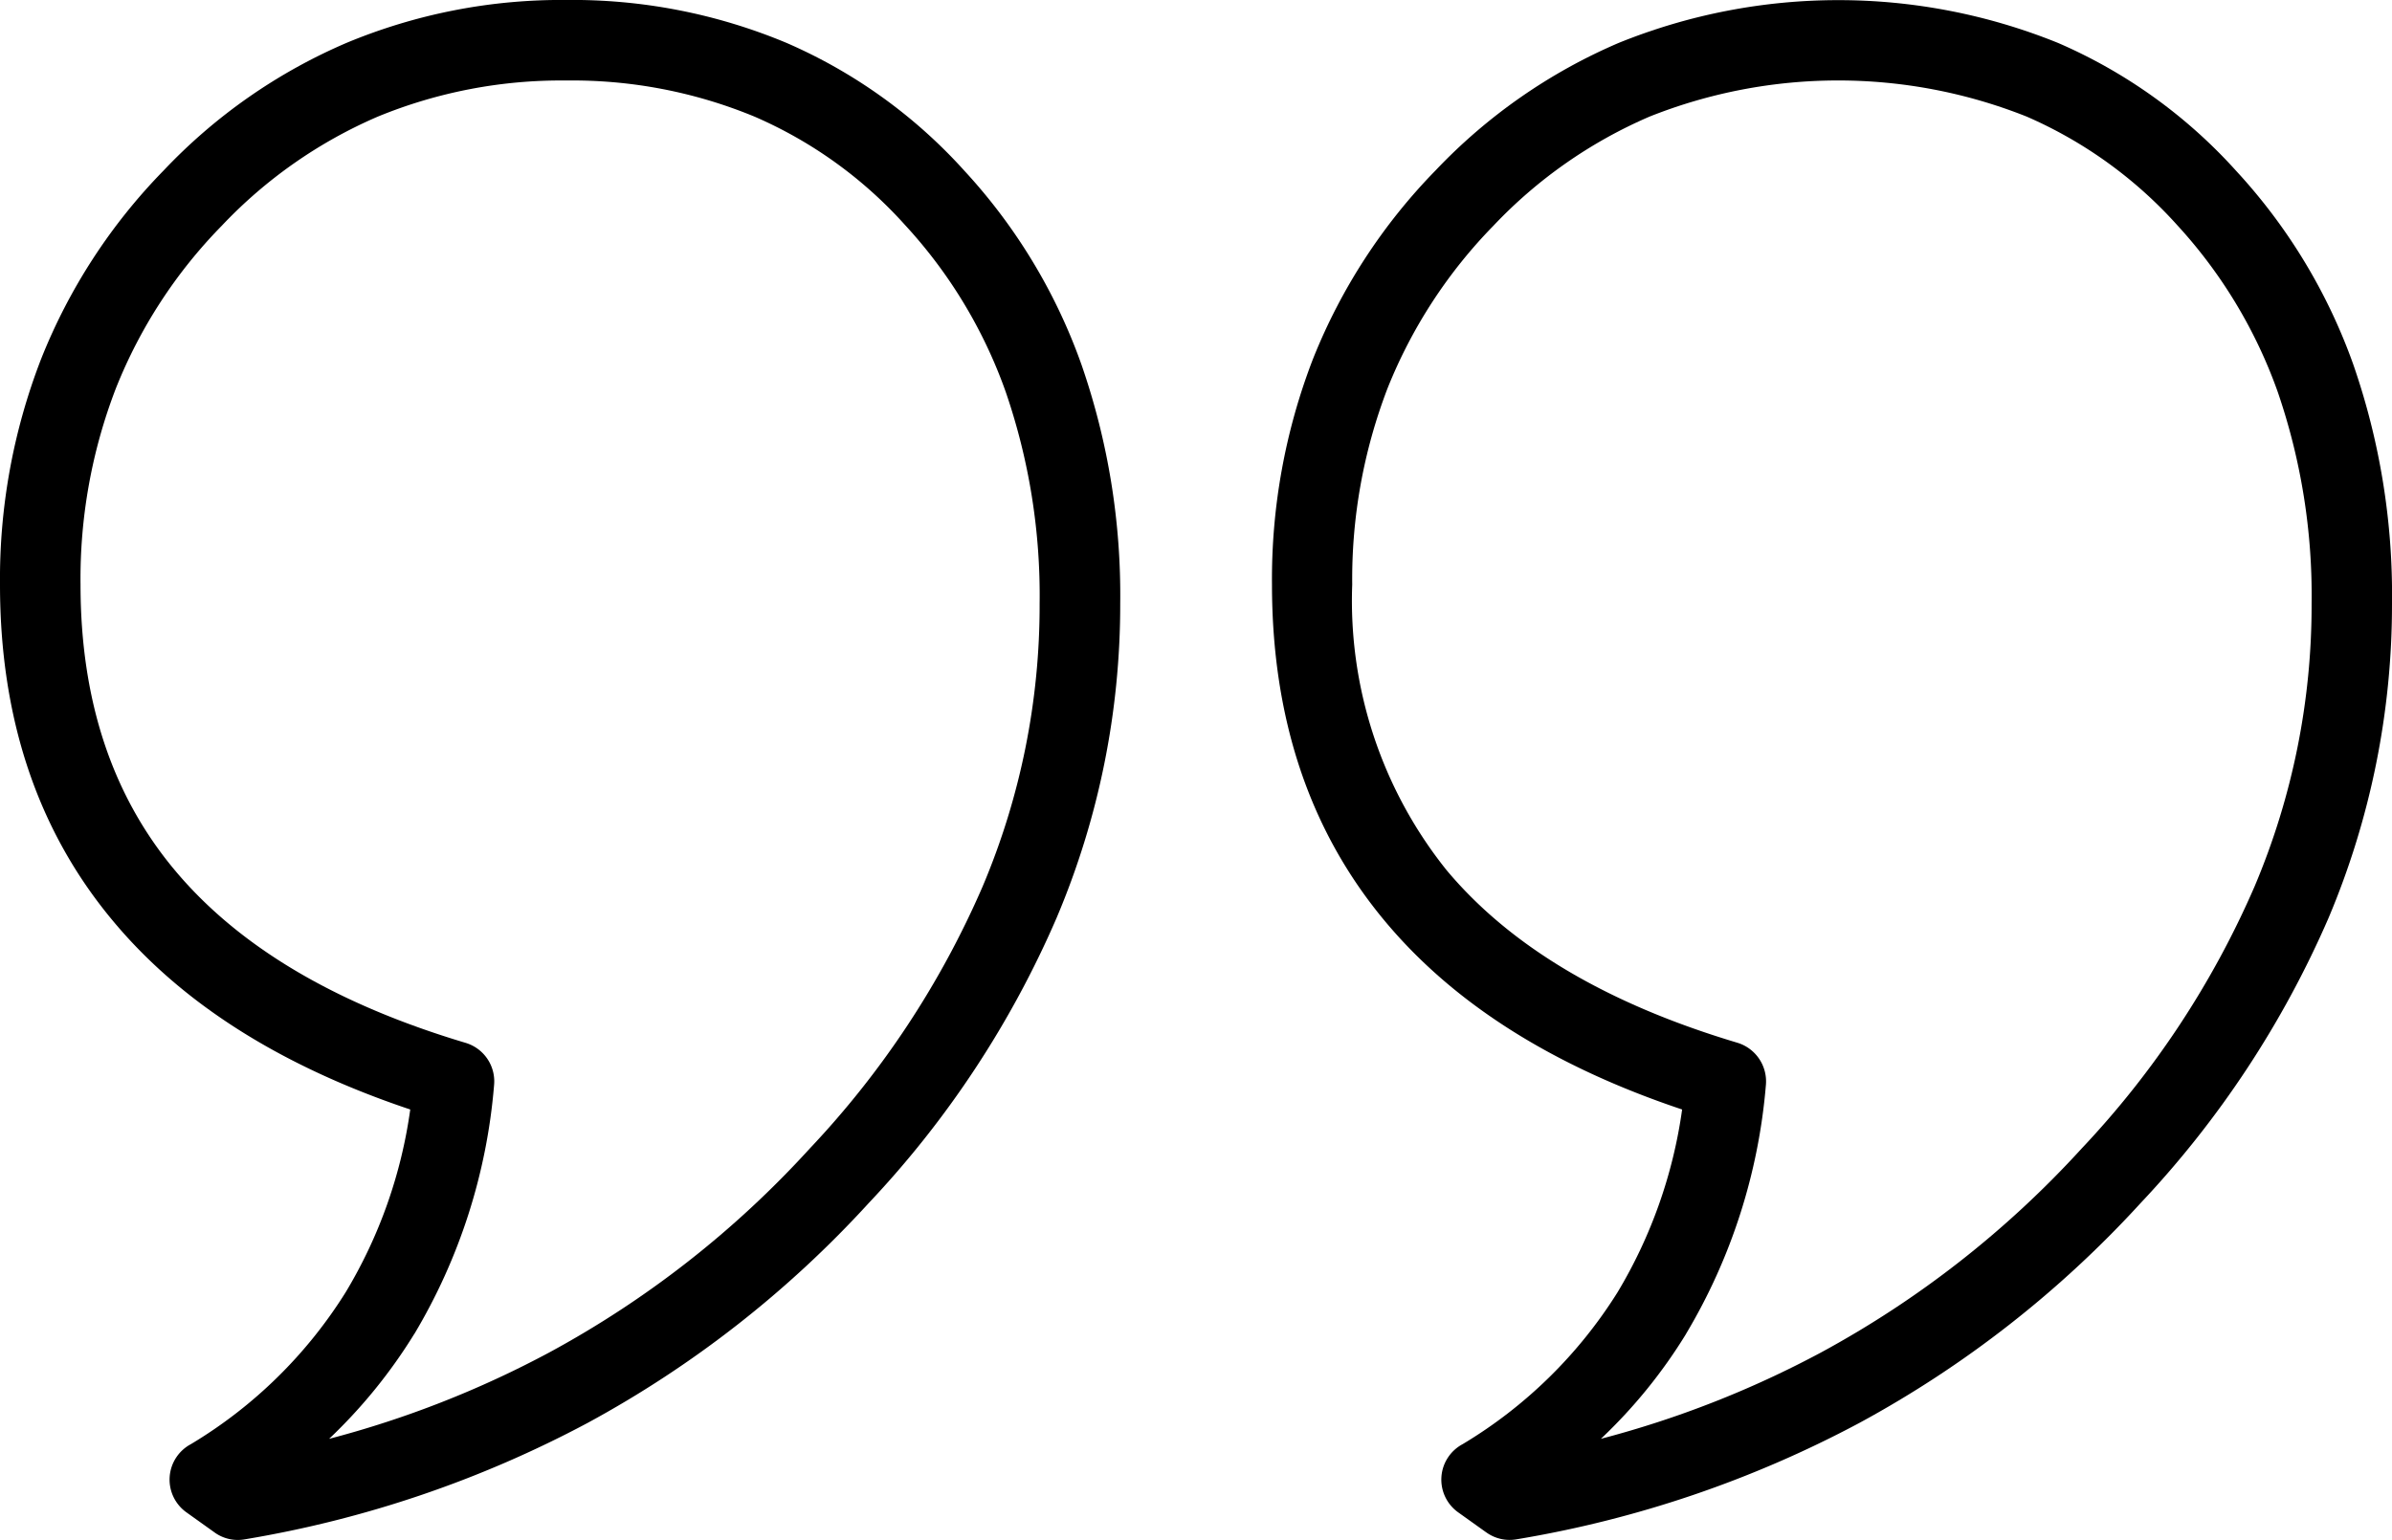 <svg id="Group_702" data-name="Group 702" xmlns="http://www.w3.org/2000/svg" xmlns:xlink="http://www.w3.org/1999/xlink" width="107.143" height="68.999" viewBox="0 0 107.143 68.999">
  <defs>
    <clipPath id="clip-path">
      <rect id="Rectangle_1159" data-name="Rectangle 1159" width="107.143" height="68.999" fill="none"/>
    </clipPath>
  </defs>
  <g id="Group_701" data-name="Group 701" clip-path="url(#clip-path)">
    <path id="Path_197" data-name="Path 197" d="M9.608,68.66l-1.26-.9a1.8,1.8,0,0,1,.2-3.052,20.755,20.755,0,0,0,6.937-6.81,21.631,21.631,0,0,0,2.891-8.186q-8.7-2.914-13.308-8.44Q0,35.209,0,26.194a27.271,27.271,0,0,1,1.838-10.1,25.587,25.587,0,0,1,5.5-8.463A24.6,24.6,0,0,1,15.527,1.92,25.024,25.024,0,0,1,25.36,0,24.84,24.84,0,0,1,35.223,1.92,23.091,23.091,0,0,1,43.2,7.655a25.218,25.218,0,0,1,5.243,8.688,31.477,31.477,0,0,1,1.734,10.689,35.977,35.977,0,0,1-2.844,14.082A44.069,44.069,0,0,1,38.917,53.9a48.123,48.123,0,0,1-12.608,9.862A50.049,50.049,0,0,1,10.96,68.972a1.776,1.776,0,0,1-1.353-.312m8.949-8.891a23.349,23.349,0,0,1-3.815,4.7A44.948,44.948,0,0,0,24.6,60.6a44.267,44.267,0,0,0,11.666-9.134,40.5,40.5,0,0,0,7.746-11.741,32.309,32.309,0,0,0,2.555-12.689,28.045,28.045,0,0,0-1.52-9.481,21.693,21.693,0,0,0-4.5-7.463,19.437,19.437,0,0,0-6.741-4.862A21.347,21.347,0,0,0,25.36,3.608a21.591,21.591,0,0,0-8.44,1.619,21.085,21.085,0,0,0-6.989,4.891A22.019,22.019,0,0,0,5.191,17.4a23.72,23.72,0,0,0-1.584,8.8q0,7.735,4.215,12.781,4.283,5.133,13.036,7.746a1.8,1.8,0,0,1,1.272,1.9,25.849,25.849,0,0,1-3.573,11.146" transform="translate(0 -0.001)"/>
    <path id="Path_198" data-name="Path 198" d="M288.957,68.66l-1.26-.9a1.8,1.8,0,0,1,.2-3.052,20.775,20.775,0,0,0,6.943-6.81,21.724,21.724,0,0,0,2.89-8.186q-8.706-2.914-13.313-8.44-5.055-6.061-5.058-15.077a27.377,27.377,0,0,1,1.832-10.1,25.67,25.67,0,0,1,5.5-8.463,24.679,24.679,0,0,1,8.192-5.706,26.209,26.209,0,0,1,19.689,0,23.037,23.037,0,0,1,7.978,5.735,25.233,25.233,0,0,1,5.249,8.688,31.477,31.477,0,0,1,1.728,10.689,36.074,36.074,0,0,1-2.838,14.082A44.314,44.314,0,0,1,318.272,53.9a48.15,48.15,0,0,1-12.614,9.862,49.947,49.947,0,0,1-15.348,5.209,1.788,1.788,0,0,1-1.353-.312m8.949-8.891a22.949,22.949,0,0,1-3.815,4.7,45.011,45.011,0,0,0,9.868-3.873,44.462,44.462,0,0,0,11.666-9.134,40.631,40.631,0,0,0,7.746-11.741,32.313,32.313,0,0,0,2.555-12.689,28.045,28.045,0,0,0-1.521-9.481,21.866,21.866,0,0,0-4.5-7.463,19.546,19.546,0,0,0-6.741-4.862,22.841,22.841,0,0,0-16.892,0,21.11,21.11,0,0,0-6.995,4.891,22.2,22.2,0,0,0-4.74,7.278,23.845,23.845,0,0,0-1.584,8.8,19.306,19.306,0,0,0,4.215,12.781q4.283,5.133,13.036,7.746a1.81,1.81,0,0,1,1.278,1.9,25.934,25.934,0,0,1-3.578,11.146" transform="translate(-222.384 -0.001)"/>
  </g>
</svg>

